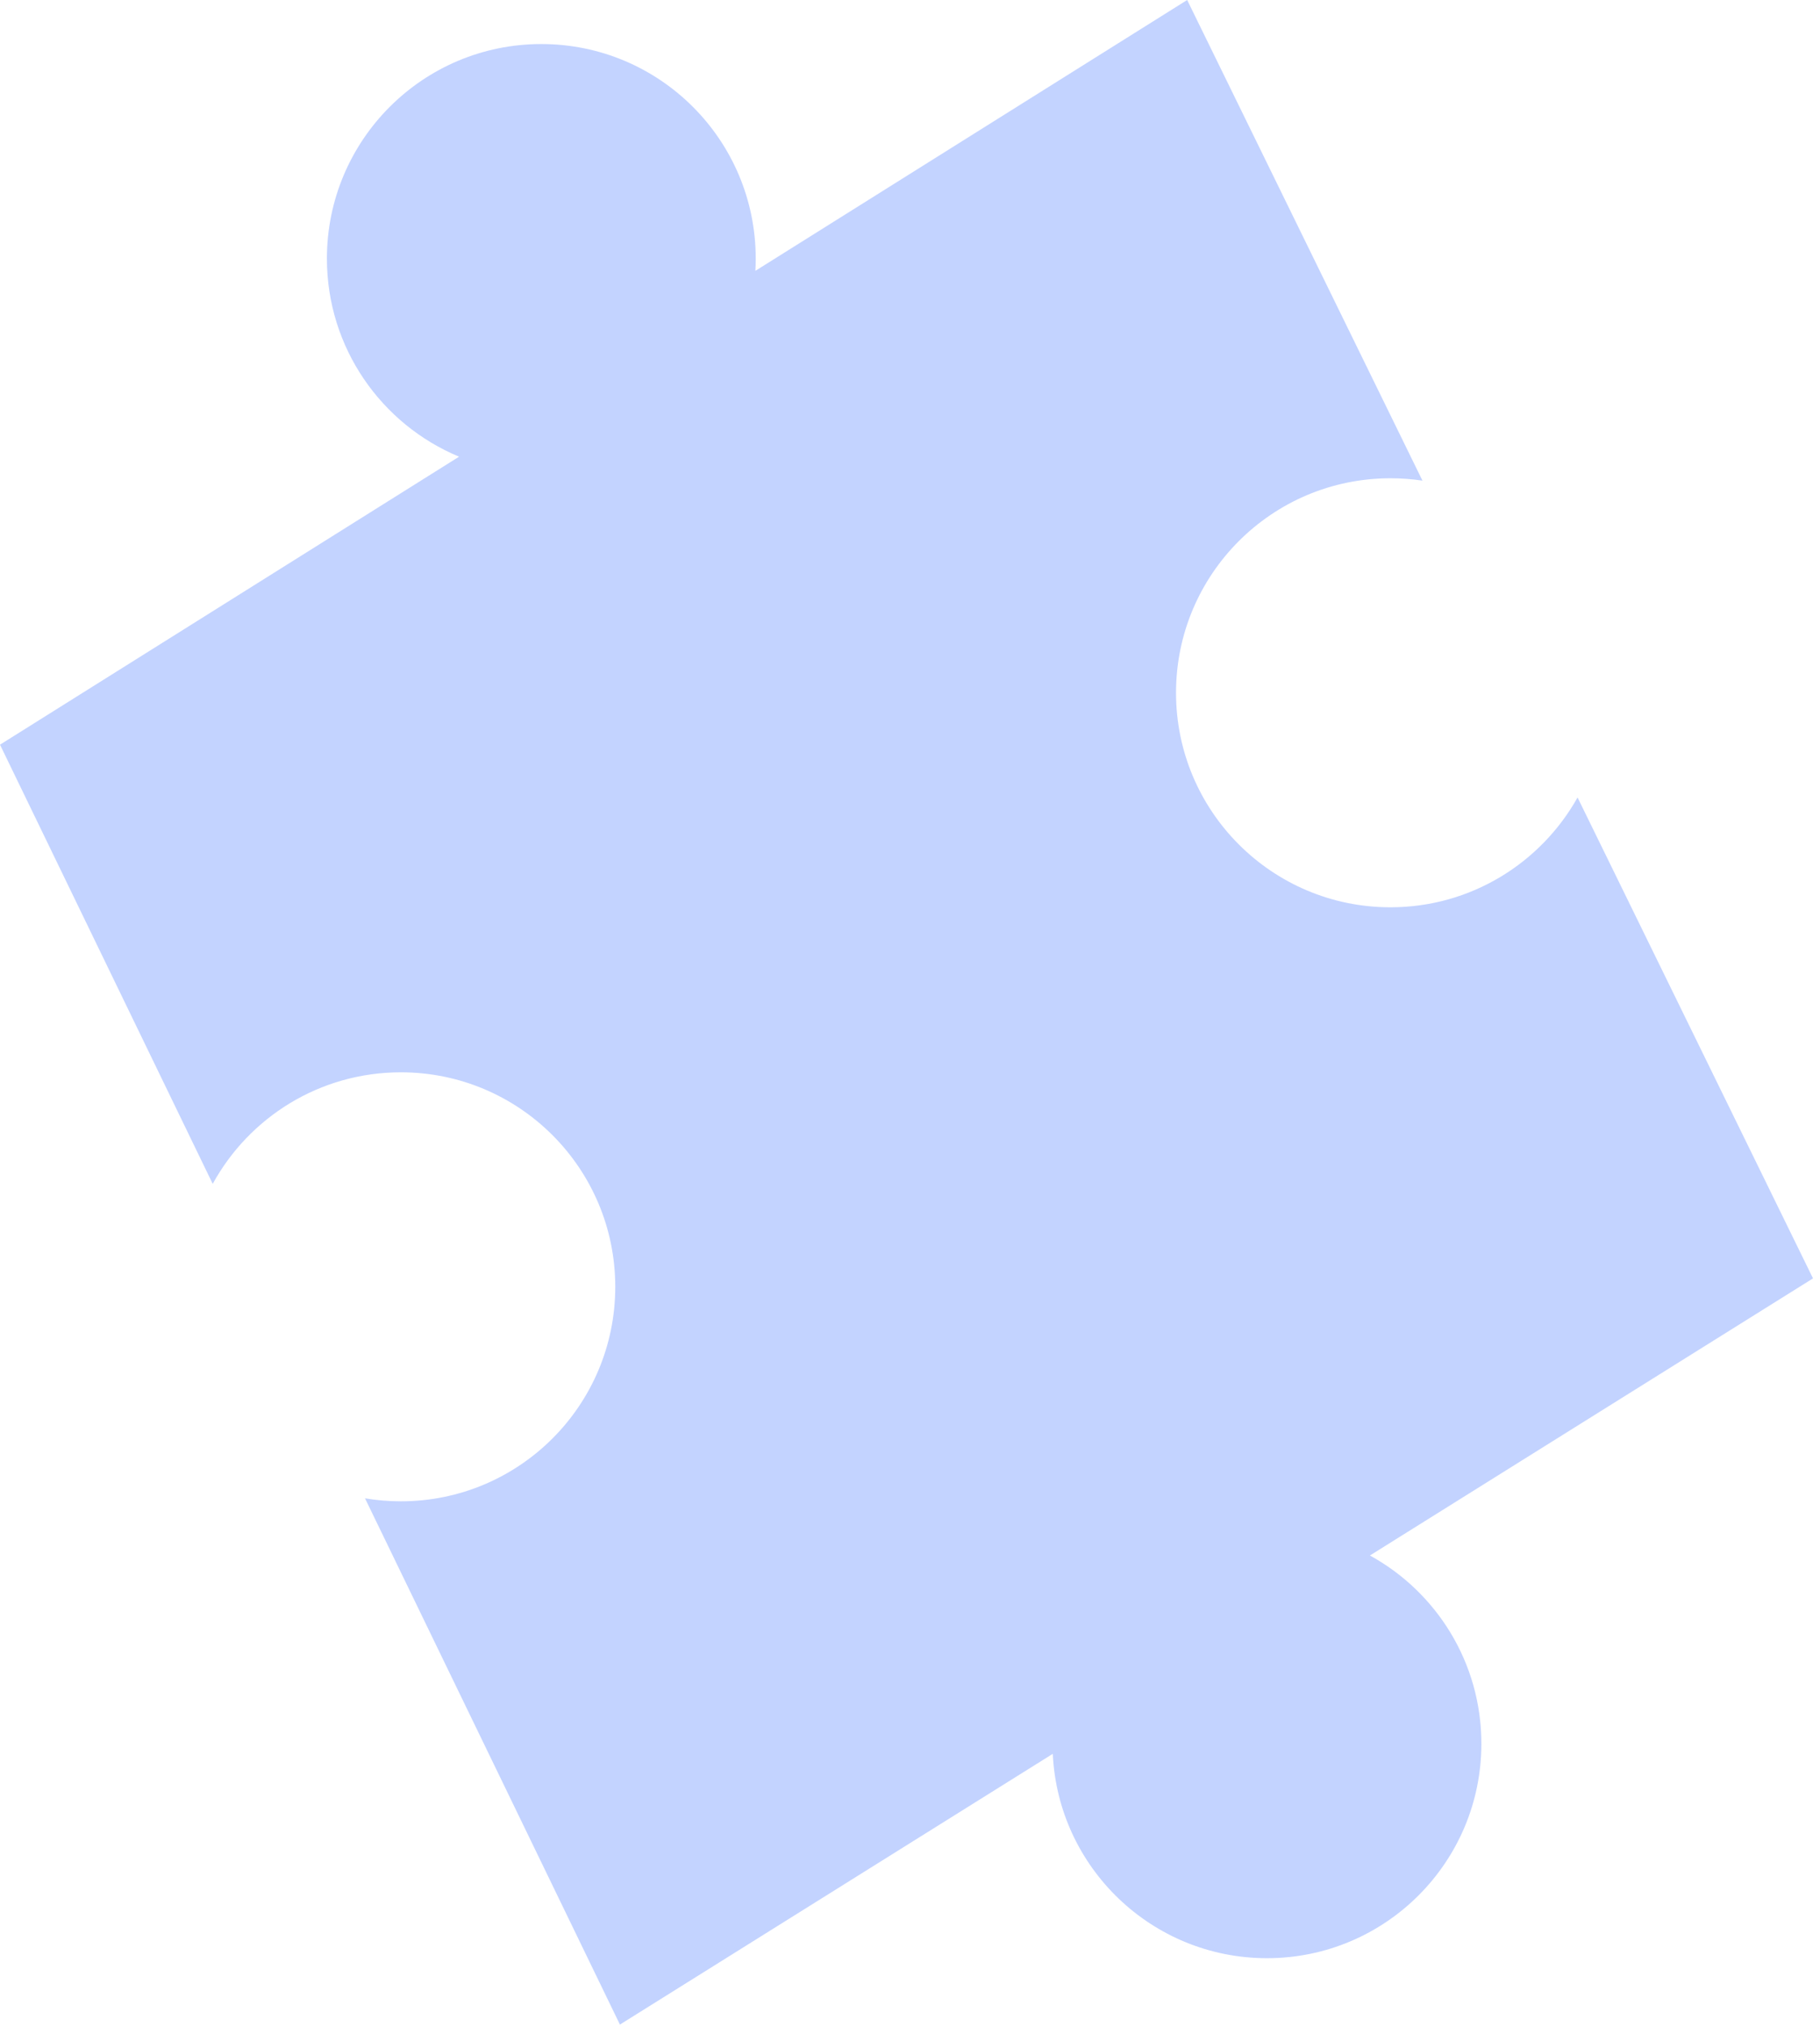 <svg width="106" height="118" viewBox="0 0 106 118" fill="none" xmlns="http://www.w3.org/2000/svg">
<path d="M82.847 27.98C82.238 27.888 81.615 27.842 80.981 27.842C74.085 27.842 68.494 33.433 68.494 40.329C68.494 47.226 74.085 52.817 80.981 52.817C85.665 52.817 89.743 50.237 91.88 46.423L105.593 74.42L79.786 90.551C83.655 92.672 86.278 96.783 86.278 101.507C86.278 108.403 80.688 113.994 73.791 113.994C67.092 113.994 61.624 108.719 61.316 102.097L36.105 117.858L21.259 87.223C21.938 87.337 22.635 87.397 23.347 87.397C30.243 87.397 35.834 81.807 35.834 74.91C35.834 68.014 30.243 62.423 23.347 62.423C18.622 62.423 14.51 65.047 12.389 68.917L0 43.351L26.737 26.586C22.218 24.707 19.04 20.251 19.04 15.052C19.04 8.155 24.631 2.564 31.527 2.564C38.424 2.564 44.014 8.155 44.015 15.052C44.015 15.292 44.008 15.53 43.994 15.767L69.143 0L82.847 27.98Z" fill="#5582FF" fill-opacity="0.35"/>
</svg>

